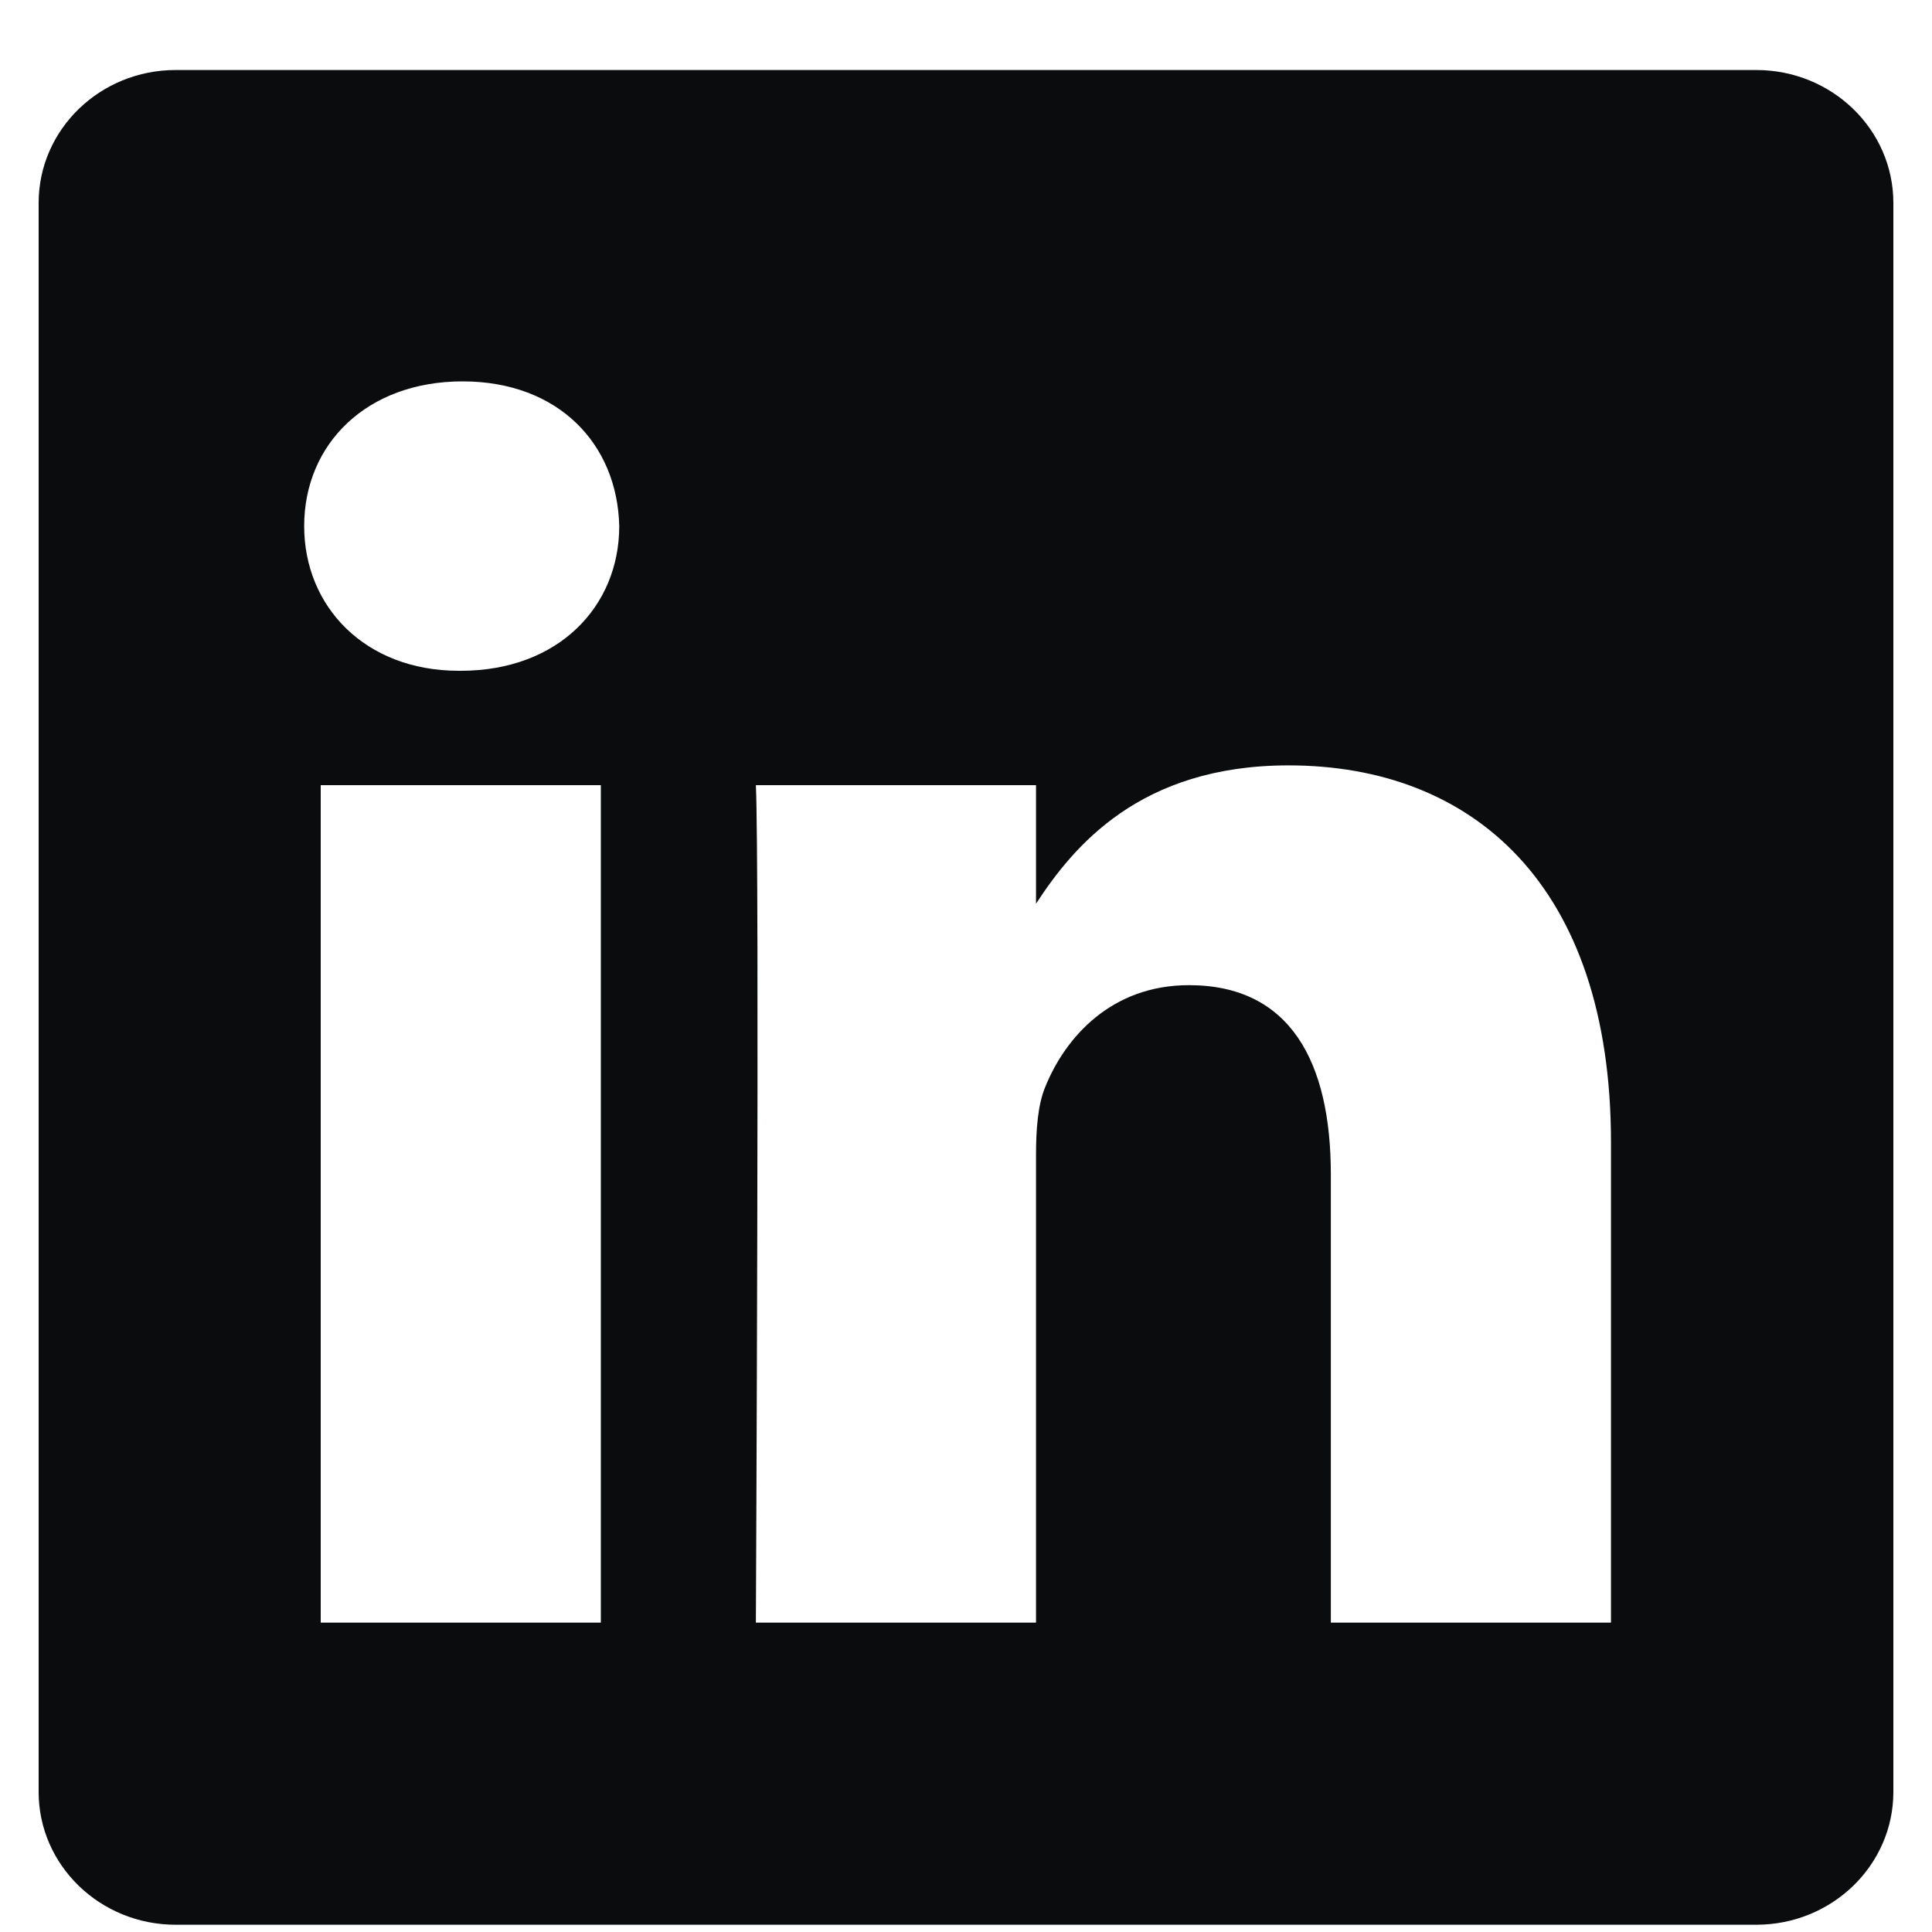 <svg width="25" height="25" viewBox="0 0 25 25" fill="none" xmlns="http://www.w3.org/2000/svg">
<path d="M22.726 0.906H2.273C1.294 0.906 0.5 1.676 0.5 2.626V23.188C0.5 24.136 1.294 24.906 2.273 24.906H22.726C23.706 24.906 24.5 24.136 24.5 23.188V2.626C24.5 1.676 23.706 0.906 22.726 0.906ZM7.775 20.997H4.15V10.16H7.775V20.997ZM5.962 8.68H5.938C4.722 8.68 3.936 7.847 3.936 6.808C3.936 5.745 4.746 4.935 5.986 4.935C7.226 4.935 7.989 5.745 8.013 6.808C8.013 7.847 7.226 8.68 5.962 8.68ZM20.846 20.997H17.221V15.198C17.221 13.742 16.697 12.748 15.385 12.748C14.384 12.748 13.787 13.418 13.525 14.066C13.429 14.297 13.406 14.62 13.406 14.944V20.997H9.781C9.781 20.997 9.829 11.175 9.781 10.16H13.406V11.694C13.888 10.955 14.749 9.904 16.673 9.904C19.058 9.904 20.846 11.453 20.846 14.782L20.846 20.997Z" fill="#0A0C0D"/>
</svg>

